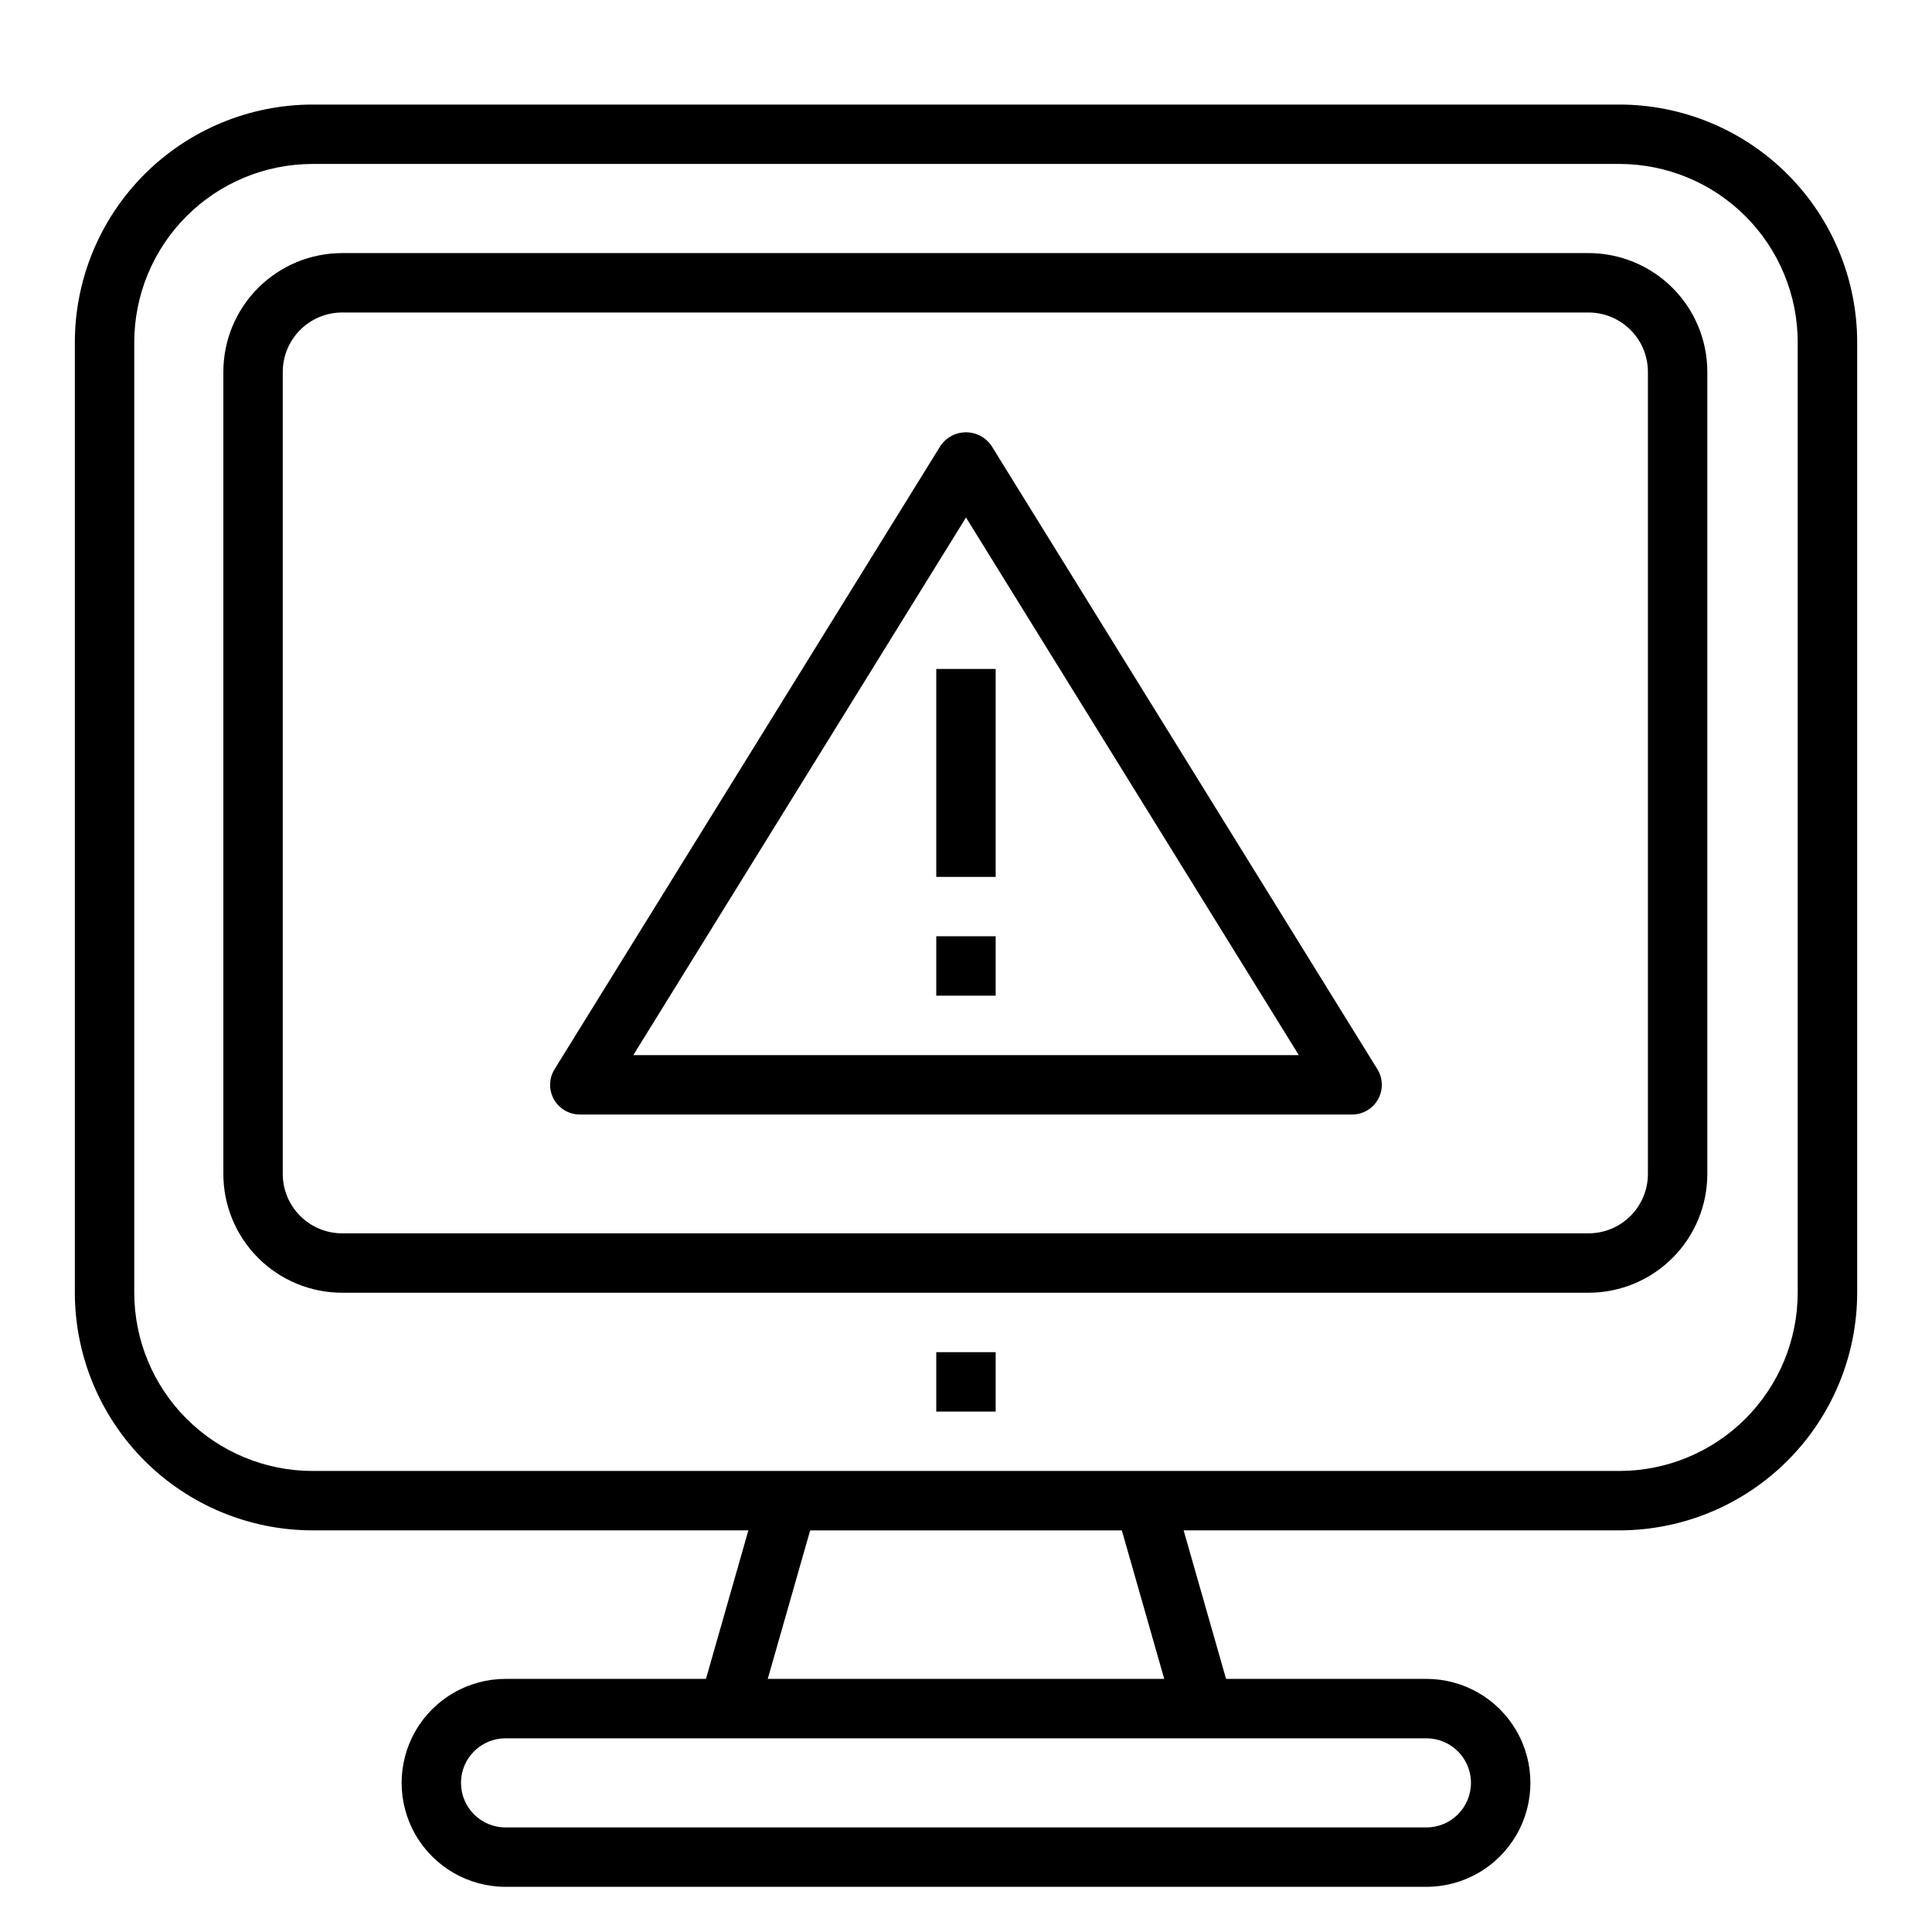 <?xml version="1.0" encoding="UTF-8"?>
<!-- Uploaded to: ICON Repo, www.svgrepo.com, Generator: ICON Repo Mixer Tools -->
<svg fill="#000000" width="800px" height="800px" version="1.1" viewBox="144 144 512 512" xmlns="http://www.w3.org/2000/svg">
 <g>
  <path d="m564.97 211.07h-330.29c-8.352 0-16.363 3.316-22.266 9.223-5.906 5.906-9.223 13.914-9.223 22.266v212.54c0 8.352 3.316 16.363 9.223 22.266 5.902 5.906 13.914 9.223 22.266 9.223h330.29c8.352 0 16.359-3.316 22.266-9.223 5.906-5.902 9.223-13.914 9.223-22.266v-212.54c0-8.352-3.316-16.359-9.223-22.266s-13.914-9.223-22.266-9.223zm15.742 244.03c0 4.176-1.656 8.18-4.609 11.133s-6.957 4.613-11.133 4.613h-330.29c-4.176 0-8.18-1.66-11.133-4.613-2.953-2.953-4.613-6.957-4.613-11.133v-212.54c0-4.176 1.66-8.18 4.613-11.133 2.953-2.953 6.957-4.613 11.133-4.613h330.29c4.176 0 8.18 1.66 11.133 4.613s4.609 6.957 4.609 11.133z"/>
  <path d="m573.18 171.71h-346.37c-16.695 0.02-32.703 6.66-44.508 18.465-11.809 11.805-18.449 27.812-18.469 44.512v251.9c0.02 16.699 6.66 32.703 18.469 44.512 11.805 11.805 27.812 18.445 44.508 18.465h115.52l-11.242 39.359h-53.105c-9.84 0-18.938 5.254-23.859 13.777s-4.922 19.027 0 27.551c4.922 8.527 14.02 13.777 23.859 13.777h244.04c9.844 0 18.938-5.25 23.859-13.777 4.922-8.523 4.922-19.027 0-27.551s-14.016-13.777-23.859-13.777h-53.105l-11.242-39.359h115.52c16.695-0.02 32.703-6.66 44.508-18.465 11.809-11.809 18.449-27.812 18.469-44.512v-251.9c-0.02-16.699-6.66-32.707-18.469-44.512-11.805-11.805-27.812-18.445-44.508-18.465zm-39.359 444.77c0 6.519-5.289 11.809-11.809 11.809h-244.04c-6.519 0-11.805-5.289-11.805-11.809 0-6.523 5.285-11.809 11.805-11.809h244.04c6.519 0 11.809 5.285 11.809 11.809zm-81.289-27.555h-105.07l11.242-39.359h82.594zm167.88-102.34c-0.012 12.523-4.992 24.531-13.848 33.387-8.855 8.855-20.859 13.832-33.383 13.848h-346.37c-12.52-0.016-24.527-4.992-33.383-13.848-8.855-8.855-13.836-20.863-13.848-33.387v-251.9c0.012-12.523 4.992-24.531 13.848-33.387 8.855-8.855 20.863-13.836 33.383-13.848h346.37c12.523 0.012 24.527 4.992 33.383 13.848 8.855 8.855 13.836 20.863 13.848 33.387z"/>
  <path d="m392.12 502.34h15.742v15.742h-15.742z"/>
  <path d="m406.69 262.04c-1.531-2.184-4.027-3.484-6.691-3.484-2.668 0-5.164 1.301-6.691 3.484l-102.34 165.31c-1.504 2.426-1.574 5.477-0.184 7.969 1.391 2.496 4.019 4.039 6.875 4.043h204.67c2.852-0.004 5.484-1.547 6.871-4.043 1.391-2.492 1.32-5.543-0.18-7.969zm-94.859 161.58 88.168-142.48 88.203 142.48z"/>
  <path d="m392.12 321.28h15.742v55.105h-15.742z"/>
  <path d="m392.12 392.12h15.742v15.742h-15.742z"/>
 </g>
</svg>